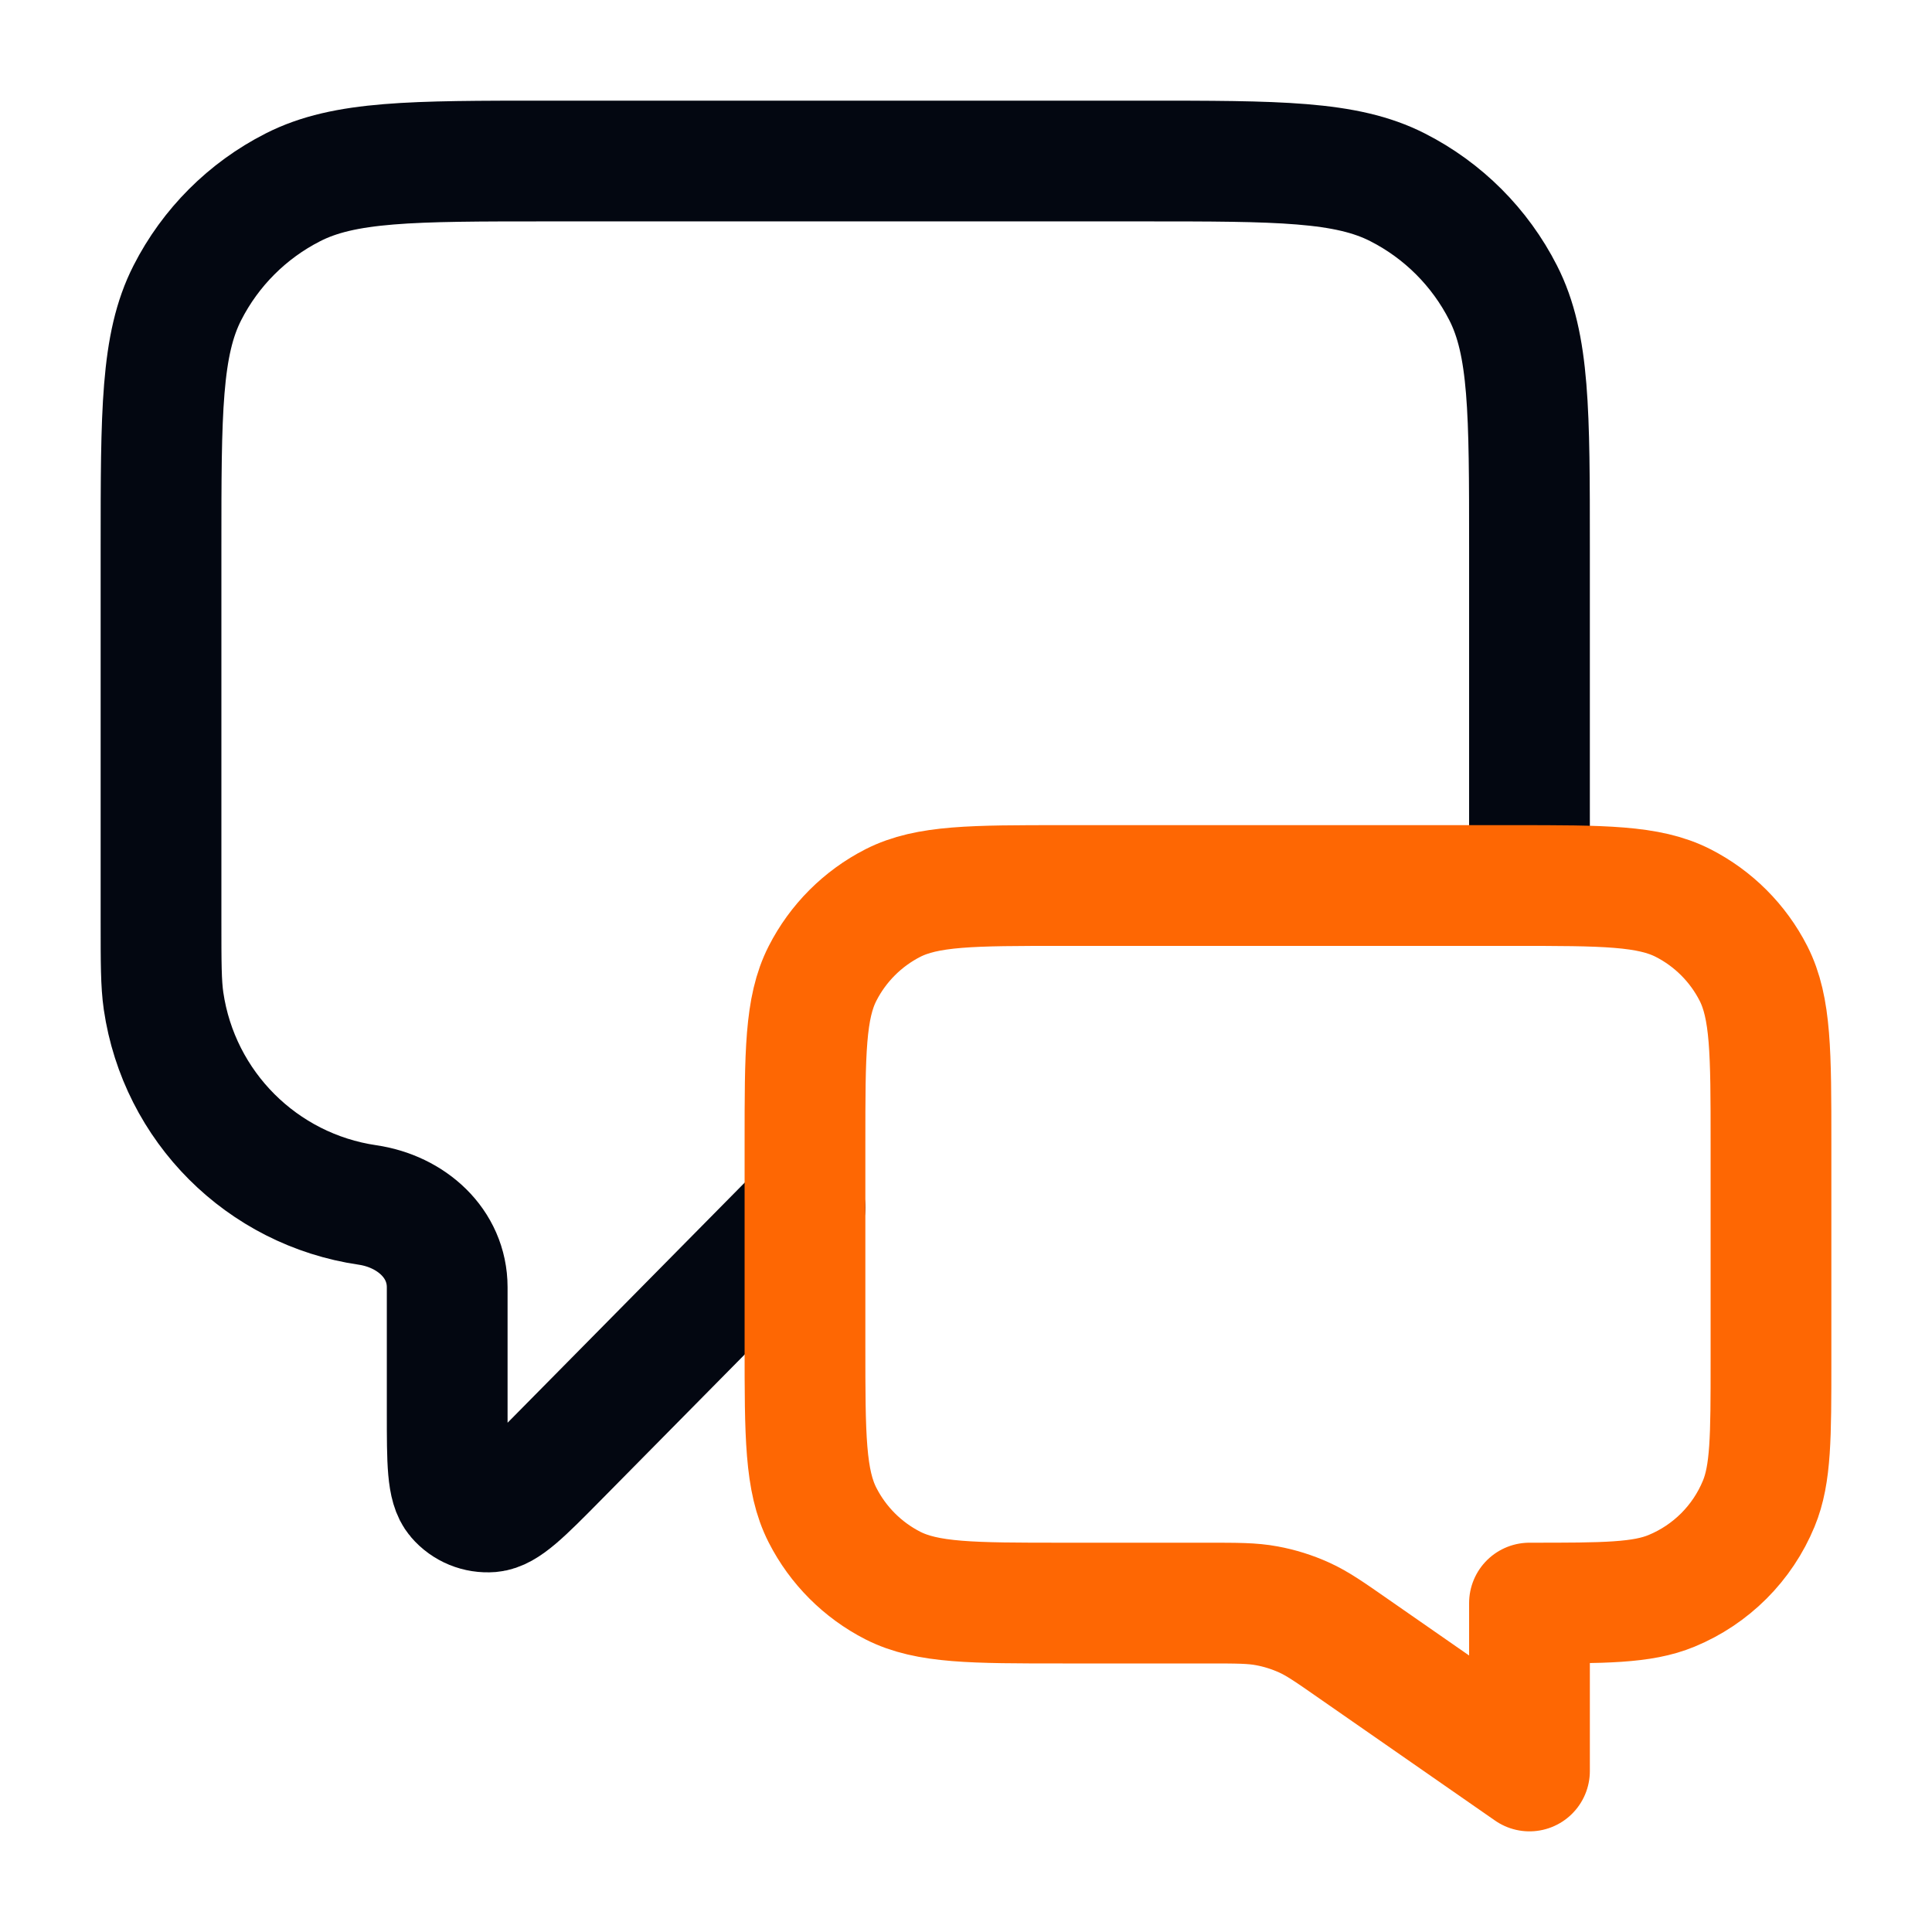 <svg width="32" height="32" viewBox="0 0 32 32" fill="none" xmlns="http://www.w3.org/2000/svg">
<path d="M13.333 20L9.233 24.152C8.661 24.731 8.375 25.02 8.129 25.041C7.916 25.058 7.707 24.973 7.568 24.81C7.407 24.623 7.407 24.216 7.407 23.402V21.322C7.407 20.592 6.809 20.064 6.087 19.958V19.958C4.338 19.702 2.965 18.328 2.709 16.58C2.667 16.291 2.667 15.947 2.667 15.259V9.067C2.667 6.827 2.667 5.706 3.103 4.851C3.486 4.098 4.098 3.486 4.851 3.103C5.706 2.667 6.826 2.667 9.067 2.667H18.933C21.174 2.667 22.294 2.667 23.149 3.103C23.902 3.486 24.514 4.098 24.897 4.851C25.333 5.706 25.333 6.827 25.333 9.067V14.667" stroke="#030711" stroke-width="2" stroke-linecap="round" stroke-linejoin="round"/>
<path d="M29.333 18.933C29.333 17.44 29.333 16.693 29.043 16.123C28.787 15.621 28.379 15.213 27.877 14.957C27.307 14.667 26.56 14.667 25.067 14.667H17.6C16.107 14.667 15.36 14.667 14.789 14.957C14.288 15.213 13.88 15.621 13.624 16.123C13.333 16.693 13.333 17.44 13.333 18.933V22.286C13.333 23.779 13.333 24.526 13.624 25.096C13.88 25.598 14.288 26.006 14.789 26.262C15.36 26.552 16.107 26.552 17.6 26.552H19.996C20.493 26.552 20.741 26.552 20.981 26.597C21.194 26.636 21.401 26.701 21.598 26.79C21.82 26.89 22.024 27.032 22.431 27.316L25.333 29.333V26.552C26.576 26.552 27.197 26.552 27.687 26.349C28.341 26.079 28.86 25.56 29.13 24.906C29.333 24.416 29.333 23.795 29.333 22.552V18.933Z" stroke="#FE6703" stroke-width="2" stroke-linecap="round" stroke-linejoin="round"/>
</svg>
